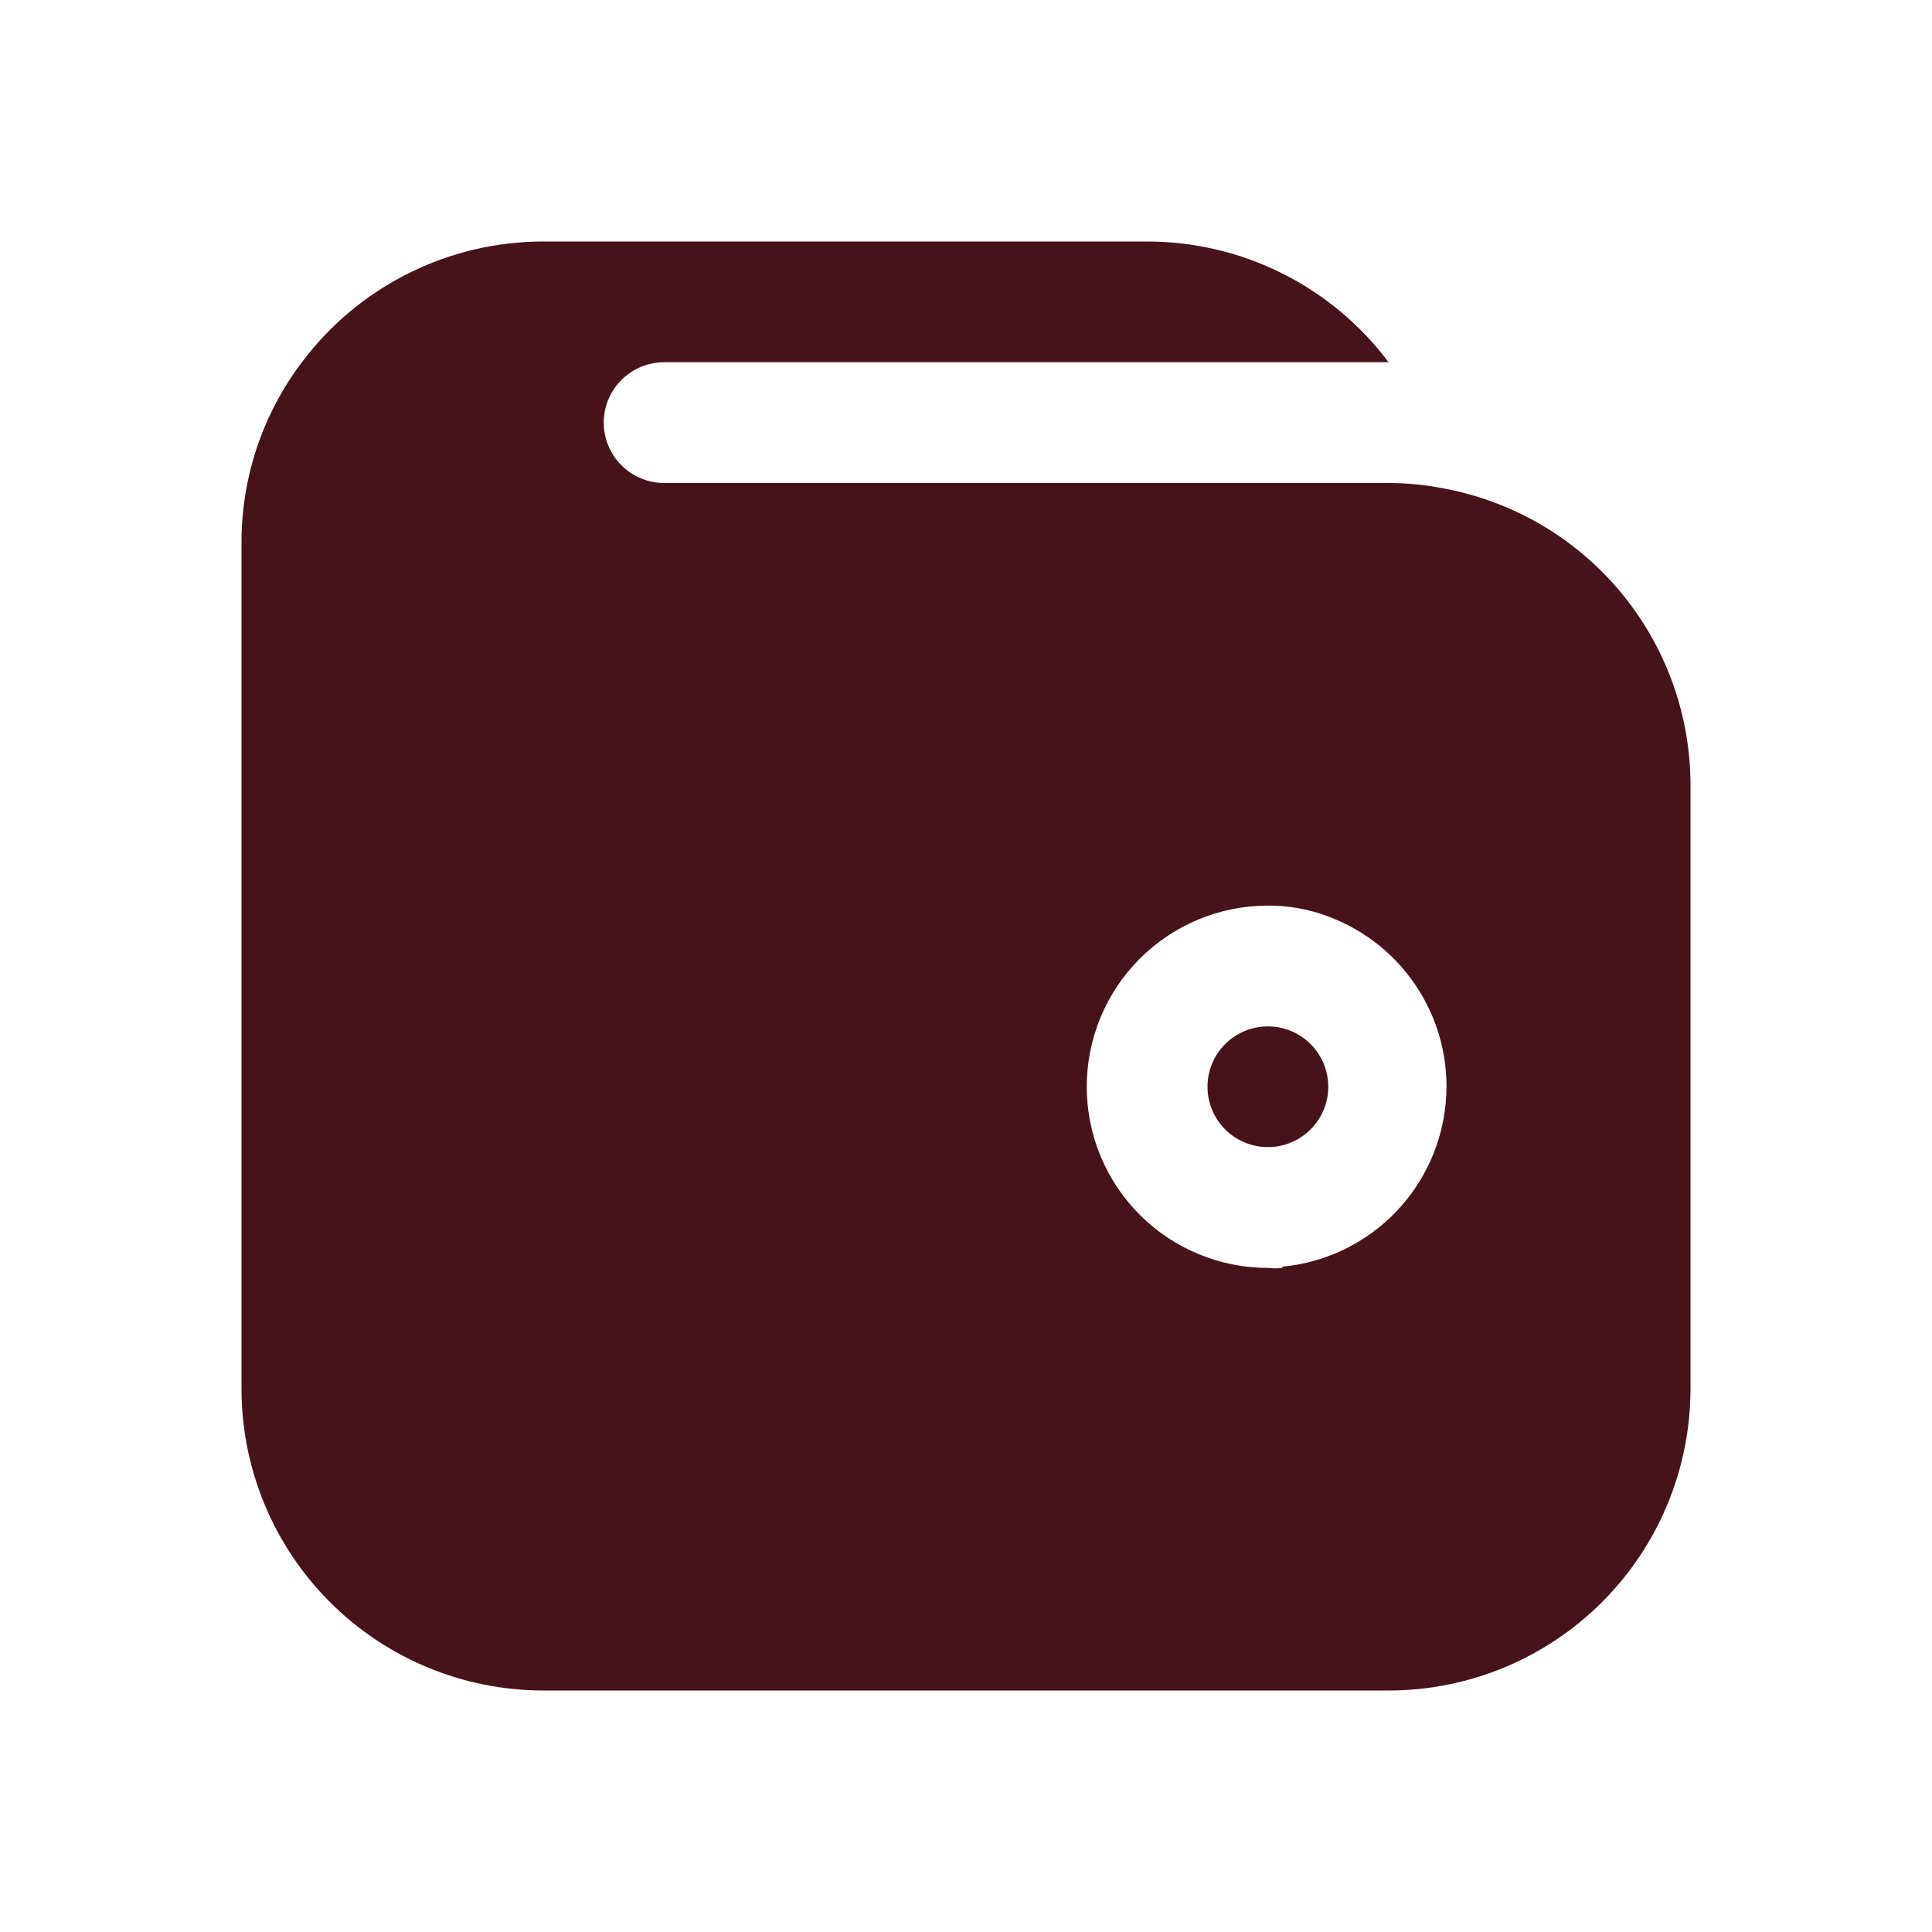 <svg width="30" height="30" viewBox="0 0 30 30" fill="none" xmlns="http://www.w3.org/2000/svg">
<path d="M22.416 7.584C22.135 7.528 21.849 7.5 21.562 7.5H10.312C10.064 7.5 9.825 7.401 9.65 7.225C9.474 7.05 9.375 6.811 9.375 6.562C9.375 6.314 9.474 6.075 9.65 5.9C9.825 5.724 10.064 5.625 10.312 5.625H21.562C21.126 5.043 20.56 4.57 19.909 4.245C19.258 3.919 18.54 3.75 17.812 3.75H8.438C7.71 3.75 6.992 3.919 6.341 4.245C5.69 4.57 5.124 5.043 4.688 5.625C4.075 6.434 3.746 7.423 3.75 8.438V21.562C3.75 22.806 4.244 23.998 5.123 24.877C6.002 25.756 7.194 26.25 8.438 26.25H21.562C22.806 26.25 23.998 25.756 24.877 24.877C25.756 23.998 26.25 22.806 26.25 21.562V12.188C26.249 11.093 25.864 10.034 25.164 9.193C24.464 8.353 23.492 7.784 22.416 7.584ZM19.913 19.688C19.838 19.697 19.762 19.697 19.688 19.688C18.942 19.688 18.226 19.391 17.699 18.864C17.171 18.336 16.875 17.621 16.875 16.875C16.875 16.129 17.171 15.414 17.699 14.886C18.226 14.359 18.942 14.062 19.688 14.062C20.008 14.06 20.326 14.118 20.625 14.231C21.223 14.453 21.727 14.87 22.056 15.416C22.386 15.961 22.52 16.602 22.437 17.234C22.354 17.866 22.059 18.451 21.601 18.893C21.142 19.335 20.547 19.609 19.913 19.669V19.688Z" fill="#47131A"/>
<path d="M19.688 17.812C20.205 17.812 20.625 17.393 20.625 16.875C20.625 16.357 20.205 15.938 19.688 15.938C19.17 15.938 18.75 16.357 18.75 16.875C18.75 17.393 19.17 17.812 19.688 17.812Z" fill="#47131A"/>
</svg>
